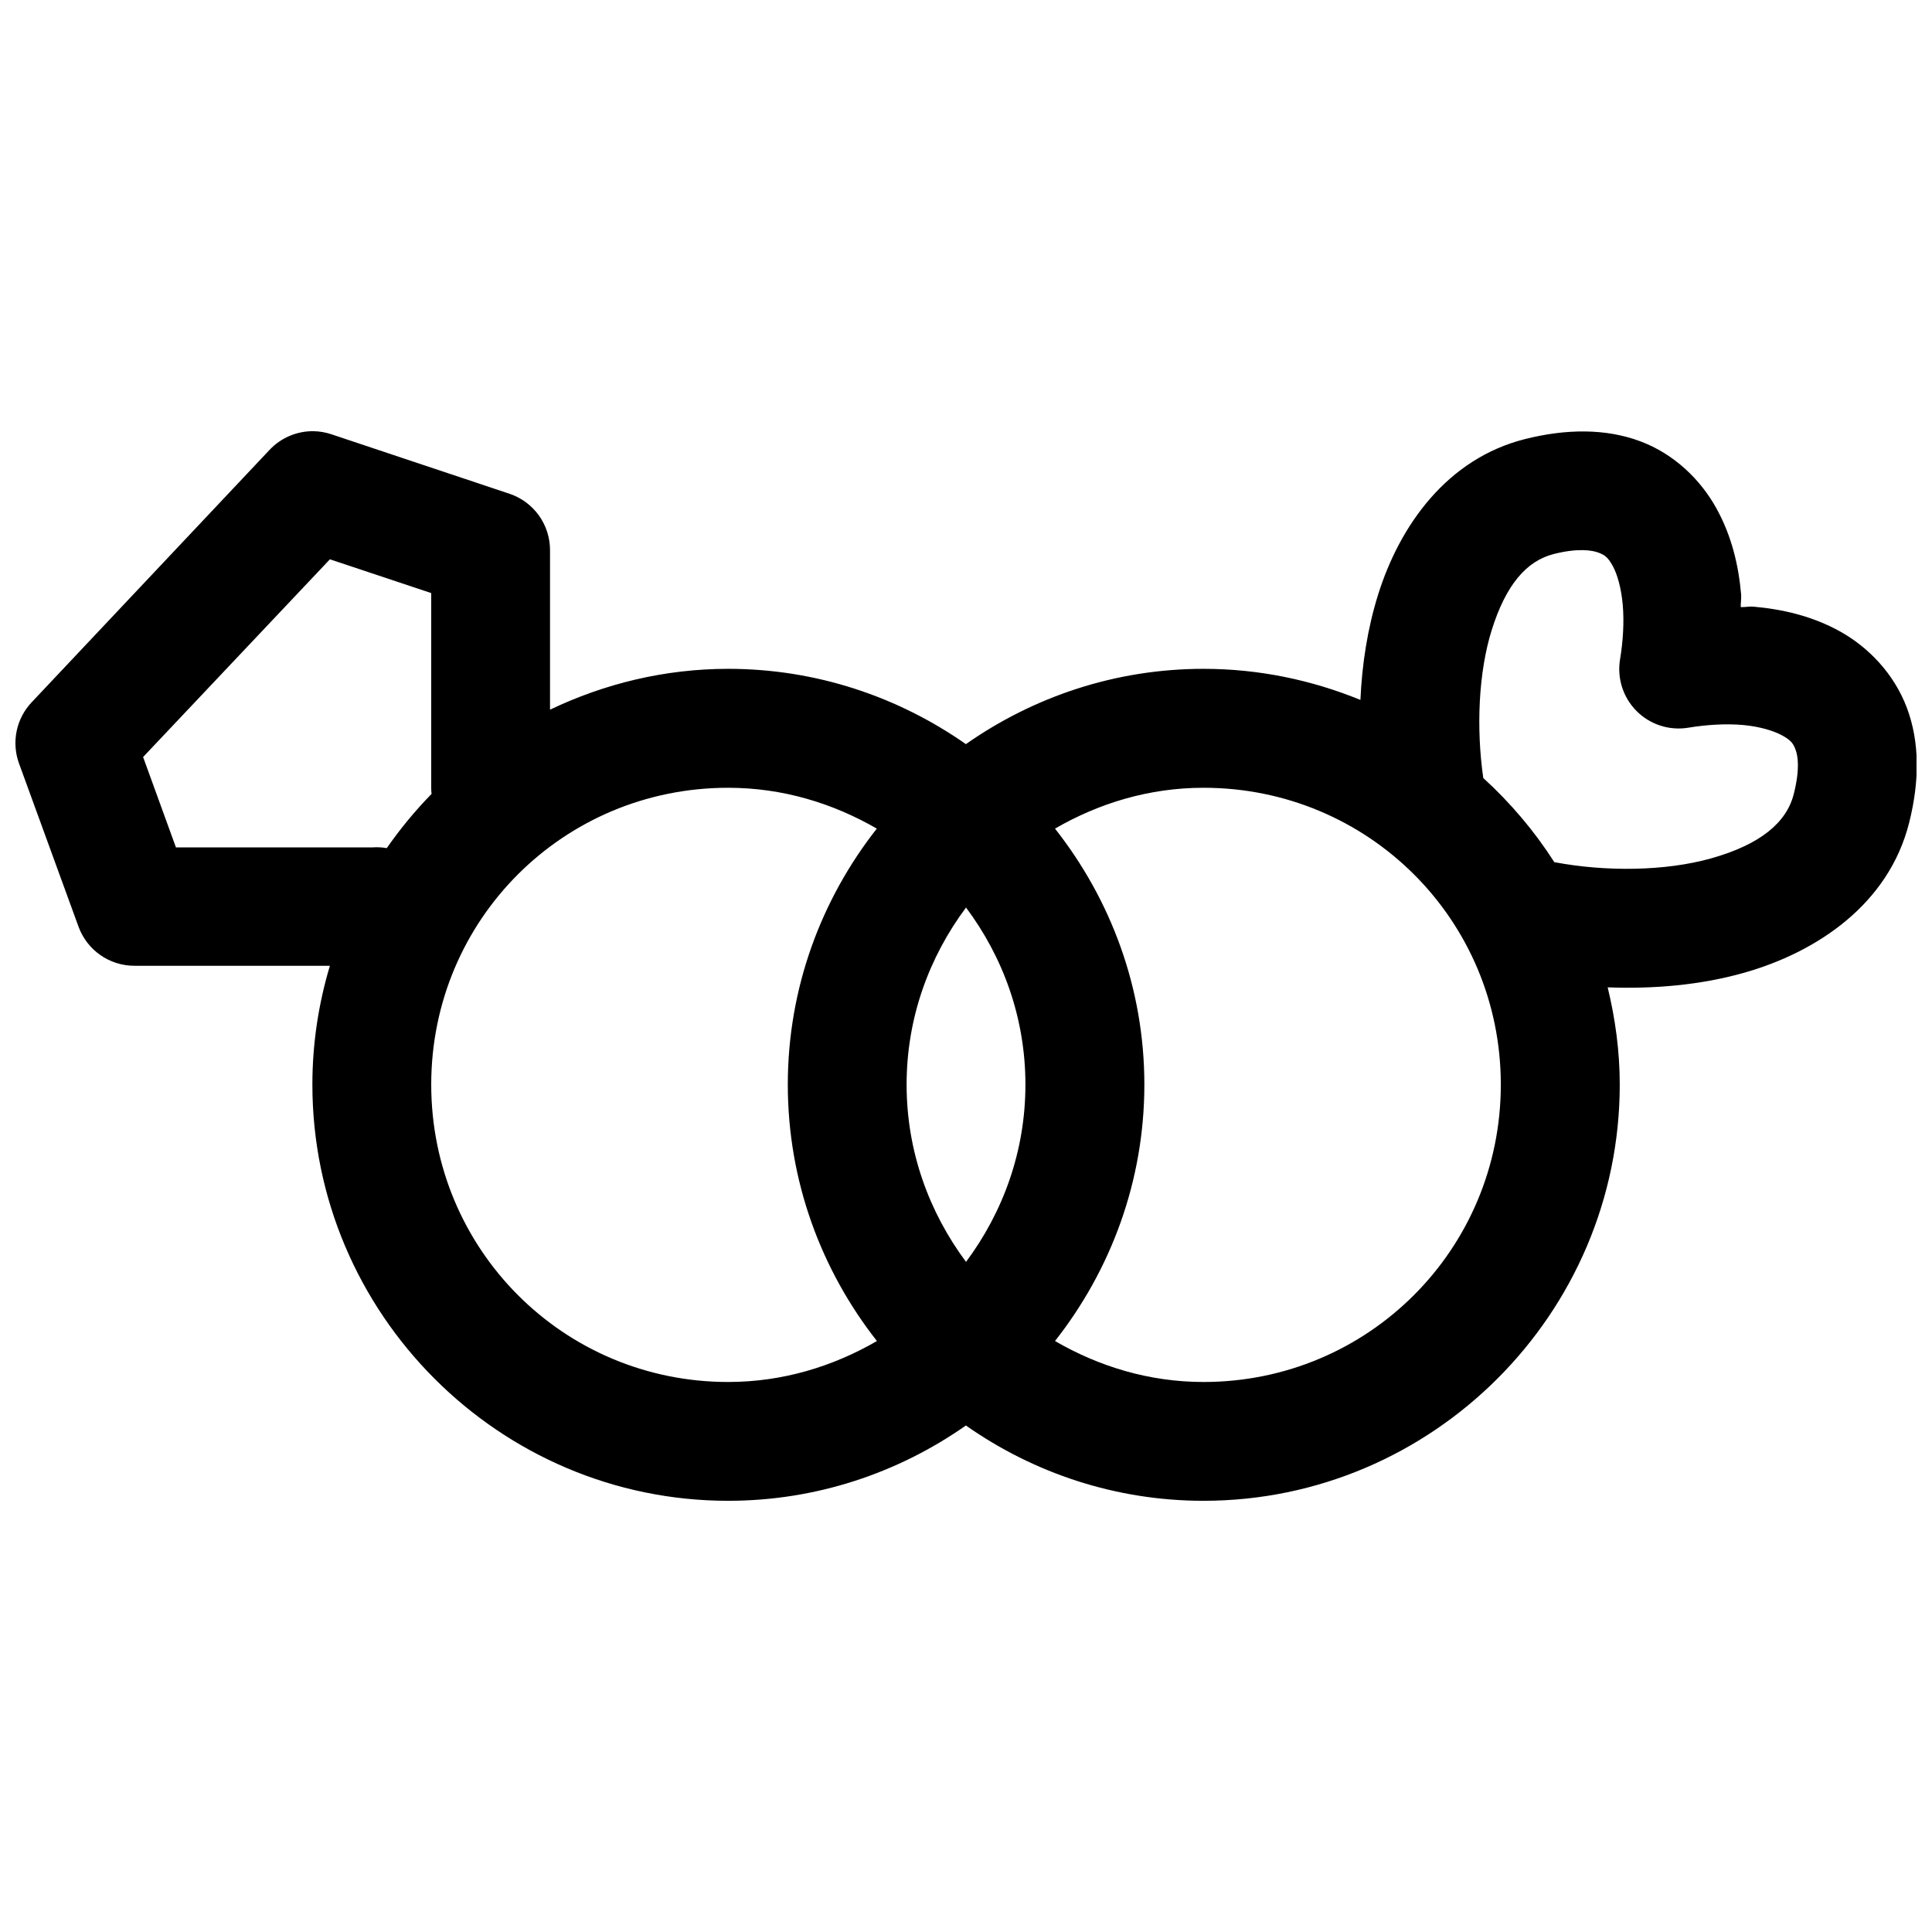 <?xml version="1.0" encoding="UTF-8"?>
<!-- Uploaded to: ICON Repo, www.iconrepo.com, Generator: ICON Repo Mixer Tools -->
<svg width="800px" height="800px" version="1.1" viewBox="144 144 512 512" xmlns="http://www.w3.org/2000/svg">
 <defs>
  <clipPath id="a">
   <path d="m148.09 258h503.81v284h-503.81z"/>
  </clipPath>
 </defs>
 <g clip-path="url(#a)">
  <path d="m227.12 258.27c-4.449-0.062-8.715 1.758-11.746 5.016l-62.977 66.82c-2 2.113-3.379 4.742-3.977 7.59-0.594 2.852-0.391 5.812 0.594 8.551l15.805 43.359c1.109 3.023 3.117 5.637 5.758 7.484s5.781 2.844 9.004 2.848h51.844c-2.996 9.992-4.641 20.543-4.641 31.488 0 60.68 49.496 110.3 110.18 110.3 23.398 0 45.109-7.414 63.008-19.957 17.875 12.543 39.574 19.957 62.977 19.957 60.68 0 110.3-49.621 110.3-110.3 0-8.891-1.191-17.48-3.199-25.77 12.207 0.457 24.52-0.586 36.07-3.844 19.449-5.488 38.395-18.23 43.816-39.758 2.769-10.988 2.832-21.332-0.582-30.445-3.414-9.113-10.254-16.105-17.652-20.234-7.394-4.125-15.348-5.926-23.031-6.609-1.16-0.102-2.199 0.176-3.352 0.121-0.051-1.152 0.195-2.223 0.094-3.379-0.676-7.68-2.492-15.516-6.613-22.91-4.121-7.398-11-14.242-20.109-17.652-9.113-3.406-19.582-3.348-30.566-0.582-20.609 5.188-33.176 22.836-38.93 41.266-2.781 8.906-4.246 18.348-4.672 27.859-12.852-5.262-26.879-8.242-41.574-8.242-23.402 0-45.102 7.434-62.977 19.957-17.898-12.523-39.609-19.957-63.008-19.957-16.895 0-32.867 3.981-47.203 10.824v-42.312c-0.004-3.281-1.031-6.484-2.945-9.152s-4.613-4.672-7.723-5.731l-47.324-15.805c-1.5-0.496-3.066-0.766-4.644-0.801zm336.44 31.52c1.926 0.039 3.231 0.355 4.09 0.676 1.719 0.645 2.504 1.293 3.719 3.477 1.219 2.184 2.281 5.879 2.676 10.363 0.395 4.481 0.082 9.652-0.707 14.391-0.848 5.023 0.789 10.148 4.391 13.754 3.606 3.602 8.727 5.238 13.754 4.387 4.731-0.785 9.934-1.105 14.422-0.707 4.484 0.402 8.262 1.578 10.453 2.801 2.195 1.223 2.828 1.992 3.477 3.719 0.645 1.73 1.191 5.184-0.461 11.746-1.906 7.57-8.805 13.383-21.863 17.066-12.09 3.414-27.898 3.613-41.605 1.016-5.269-8.246-11.617-15.727-18.82-22.293-1.918-13.336-1.246-28.055 2.215-39.145 3.785-12.121 9.266-18.41 16.512-20.234 3.285-0.828 5.824-1.055 7.75-1.016zm-332.13 2.43 26.844 8.949v51.598c0.004 0.547 0.035 1.09 0.094 1.629-4.348 4.438-8.312 9.25-11.871 14.363-1.289-0.227-2.598-0.285-3.902-0.188h-51.969l-8.703-23.953zm105.54 60.547c14.449 0 27.777 4.113 39.391 10.824-14.723 18.738-23.586 42.254-23.586 67.836 0 25.598 8.875 49.191 23.617 67.957-11.621 6.734-24.965 10.855-39.422 10.855-43.668 0-78.691-35.145-78.691-78.812s35.023-78.66 78.691-78.66zm125.98 0c43.668 0 78.781 34.992 78.781 78.66s-35.113 78.812-78.781 78.812c-14.445 0-27.766-4.129-39.363-10.855 14.766-18.766 23.68-42.359 23.68-67.957 0-25.59-8.922-49.098-23.68-67.836 11.598-6.707 24.918-10.824 39.363-10.824zm-62.945 31.734c9.785 13.105 15.742 29.211 15.742 46.926 0 17.711-5.961 33.859-15.742 46.984-9.77-13.129-15.746-29.266-15.746-46.984 0-17.723 5.977-33.816 15.746-46.926z" fill-rule="evenodd"/>
 </g>
</svg>